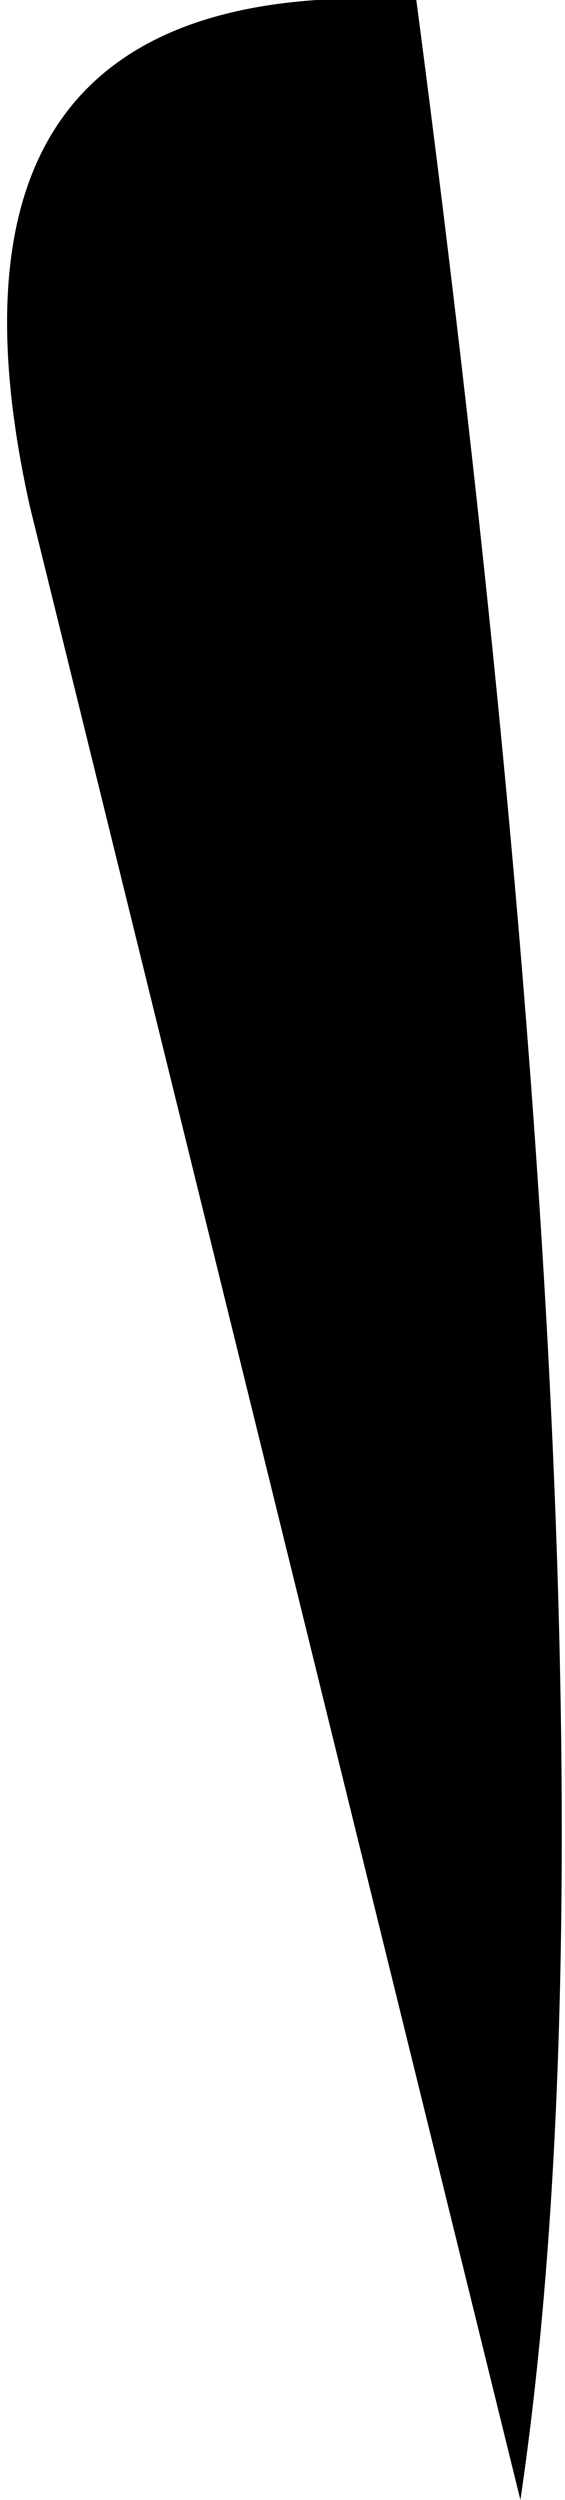<?xml version="1.0" encoding="UTF-8" standalone="no"?>
<svg xmlns:xlink="http://www.w3.org/1999/xlink" height="8.4px" width="1.9px" xmlns="http://www.w3.org/2000/svg">
  <g transform="matrix(1.0, 0.0, 0.0, 1.0, 1.3, 1.8)">
    <path d="M0.1 -1.8 Q0.85 3.9 0.45 6.6 L-1.2 -0.1 Q-1.6 -1.9 0.1 -1.8" fill="#000000" fill-rule="evenodd" stroke="none"/>
  </g>
</svg>
